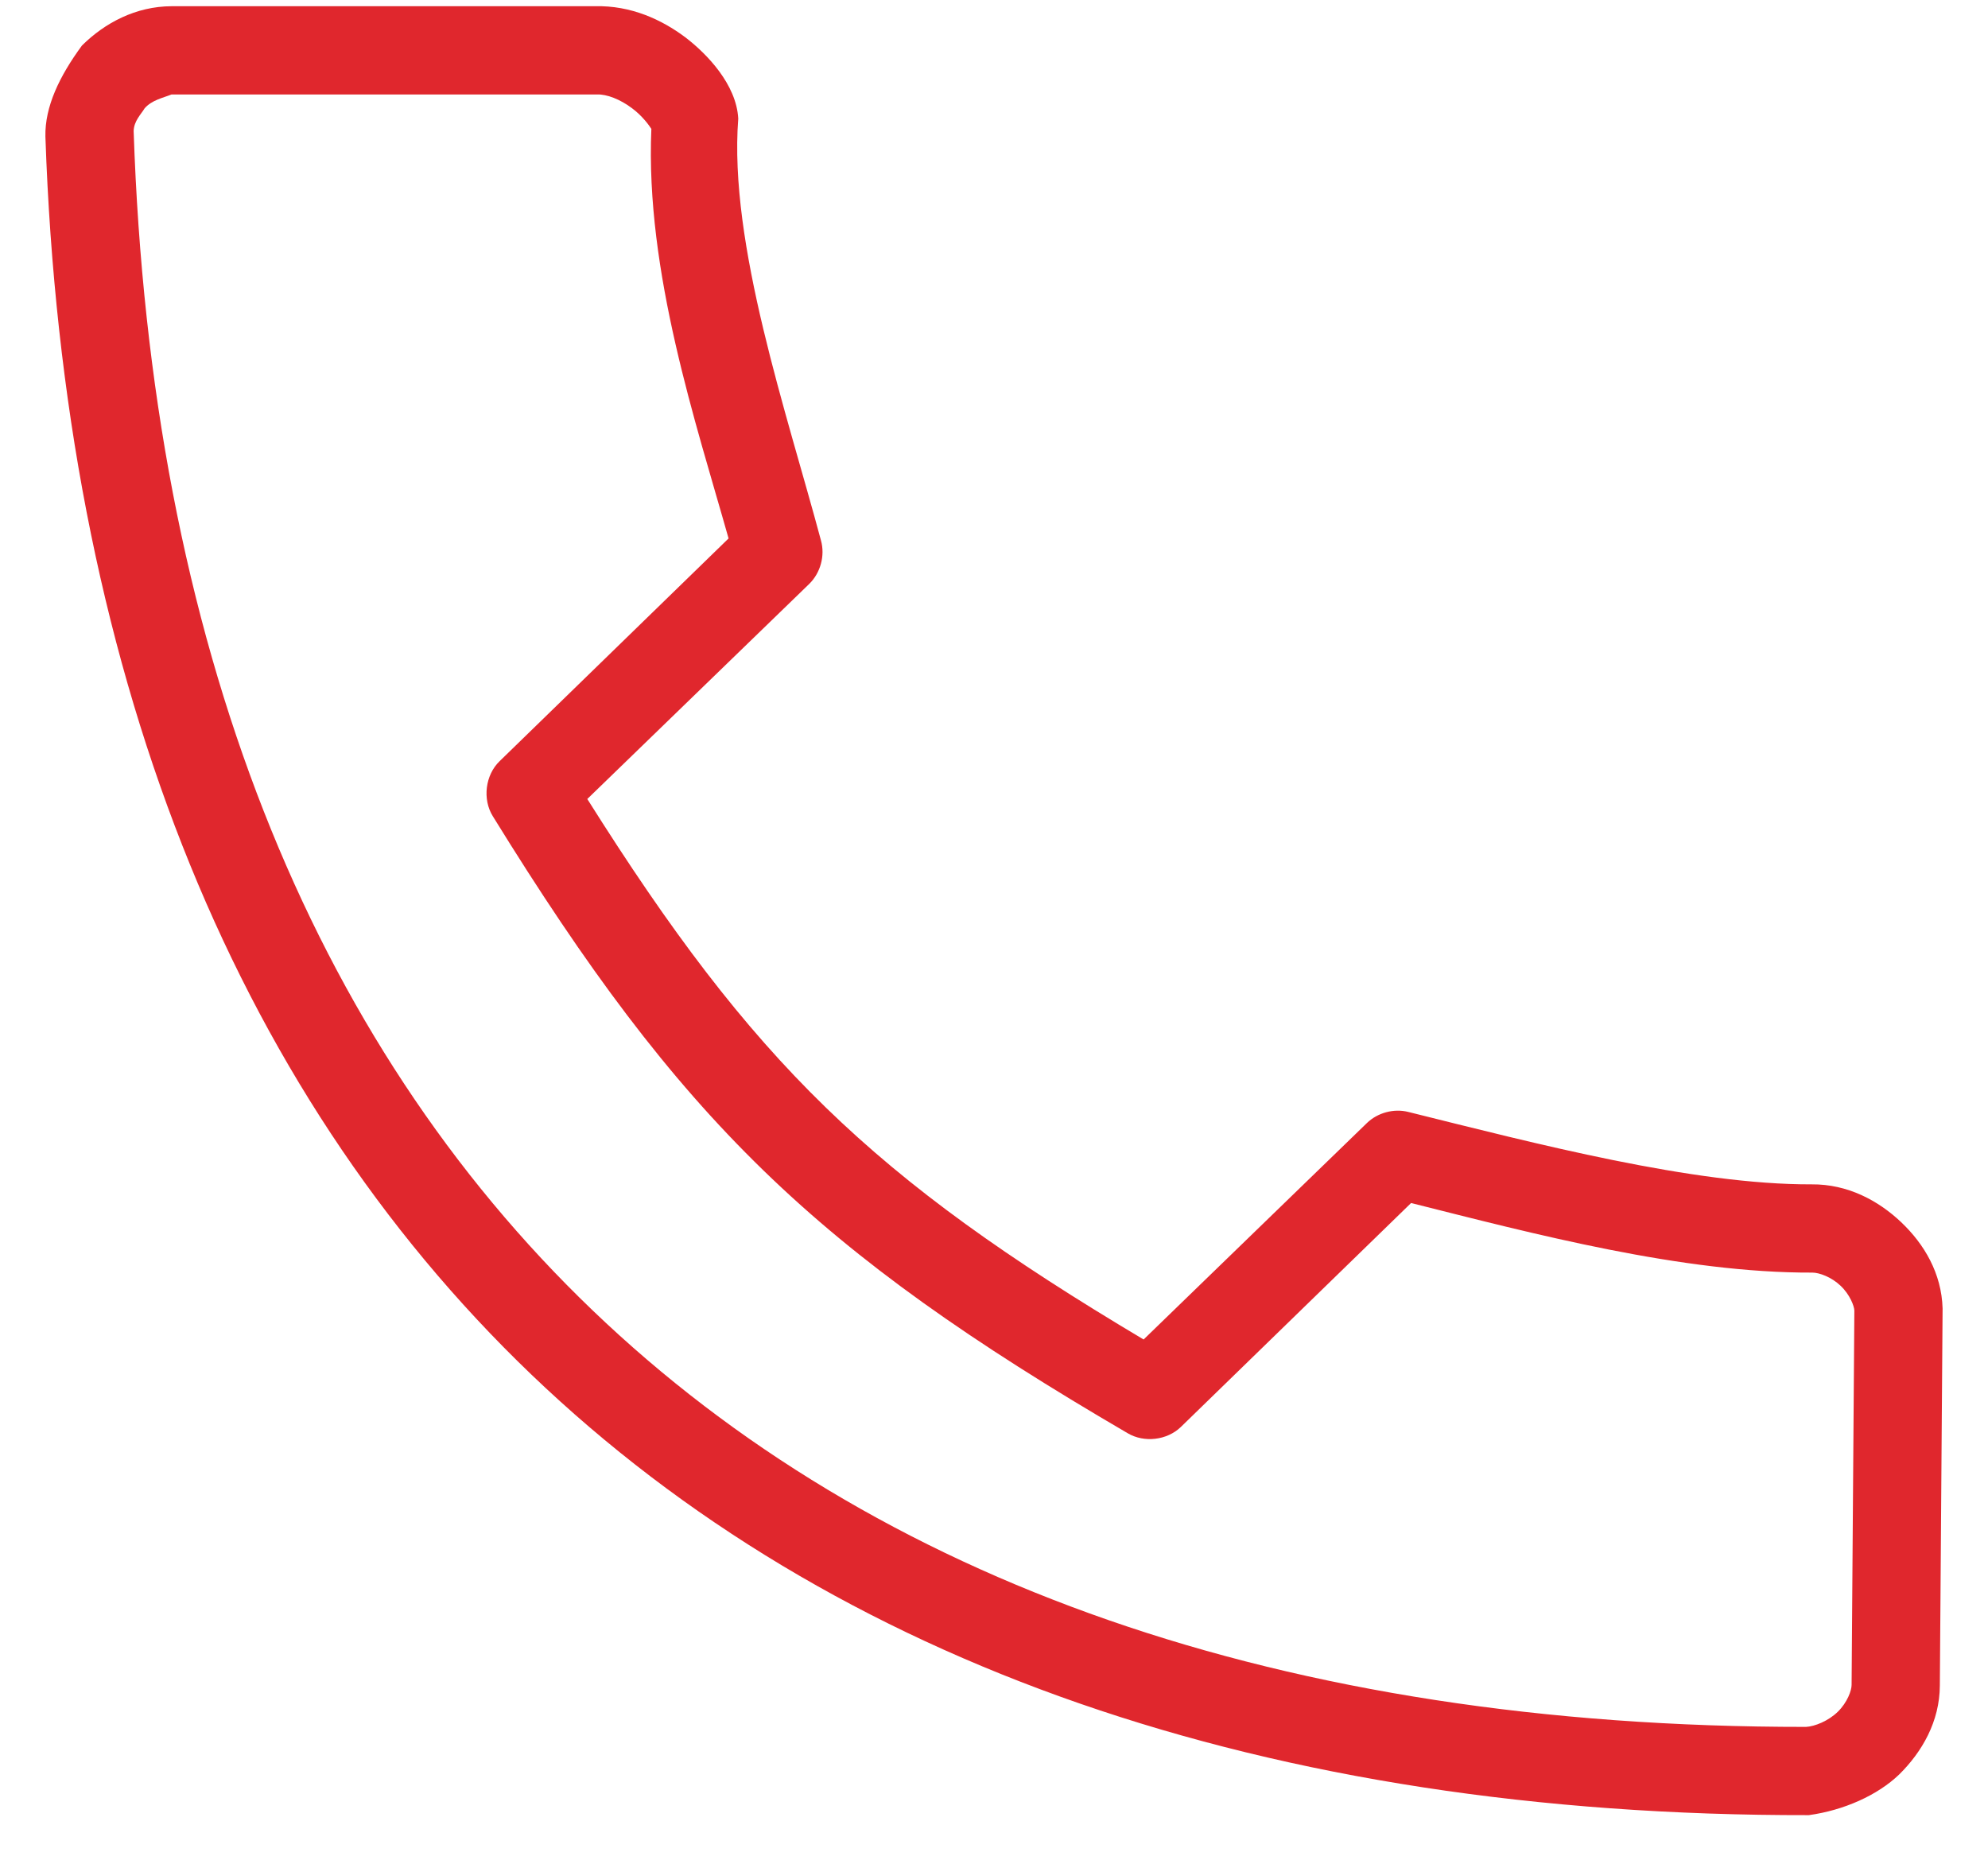 <svg width="31" height="29" viewBox="0 0 31 29" fill="none" xmlns="http://www.w3.org/2000/svg">
<path d="M2.675 0.097C2.119 0.099 1.635 0.356 1.278 0.71C0.927 1.188 0.698 1.664 0.708 2.129C0.989 10.354 3.589 16.933 8.287 21.435C12.992 25.942 19.755 28.319 28.207 28.304C28.751 28.229 29.278 27.994 29.615 27.67C29.972 27.318 30.247 26.843 30.249 26.283C30.264 24.324 30.278 22.361 30.292 20.403C30.276 19.855 30.006 19.4 29.647 19.059C29.288 18.718 28.808 18.463 28.25 18.468C26.407 18.475 23.945 17.832 21.961 17.339C21.735 17.282 21.483 17.35 21.316 17.511L17.833 20.887C13.595 18.366 11.745 16.569 9.158 12.459L12.619 9.105C12.795 8.933 12.868 8.664 12.802 8.428C12.273 6.446 11.362 3.806 11.512 1.849C11.483 1.318 11.027 0.841 10.684 0.58C10.322 0.309 9.841 0.082 9.276 0.097H2.675L2.675 0.097ZM2.675 1.473H9.308C9.462 1.467 9.67 1.548 9.856 1.688C10.023 1.812 10.128 1.964 10.157 2.01C10.061 4.238 10.857 6.607 11.361 8.396L7.792 11.868C7.567 12.084 7.52 12.463 7.685 12.728C10.611 17.471 12.71 19.504 17.585 22.349C17.842 22.501 18.198 22.459 18.413 22.252L22.004 18.759C23.909 19.238 26.229 19.852 28.26 19.844C28.368 19.844 28.557 19.912 28.701 20.049C28.845 20.185 28.914 20.365 28.916 20.436L28.873 26.273C28.873 26.361 28.806 26.547 28.658 26.692C28.51 26.837 28.297 26.921 28.163 26.928C19.991 26.934 13.639 24.648 9.243 20.435C4.84 16.215 2.35 10.021 2.084 2.042C2.09 1.884 2.199 1.783 2.256 1.688C2.37 1.559 2.543 1.526 2.675 1.473L2.675 1.473Z" fill="#E0272D"/>
</svg>
